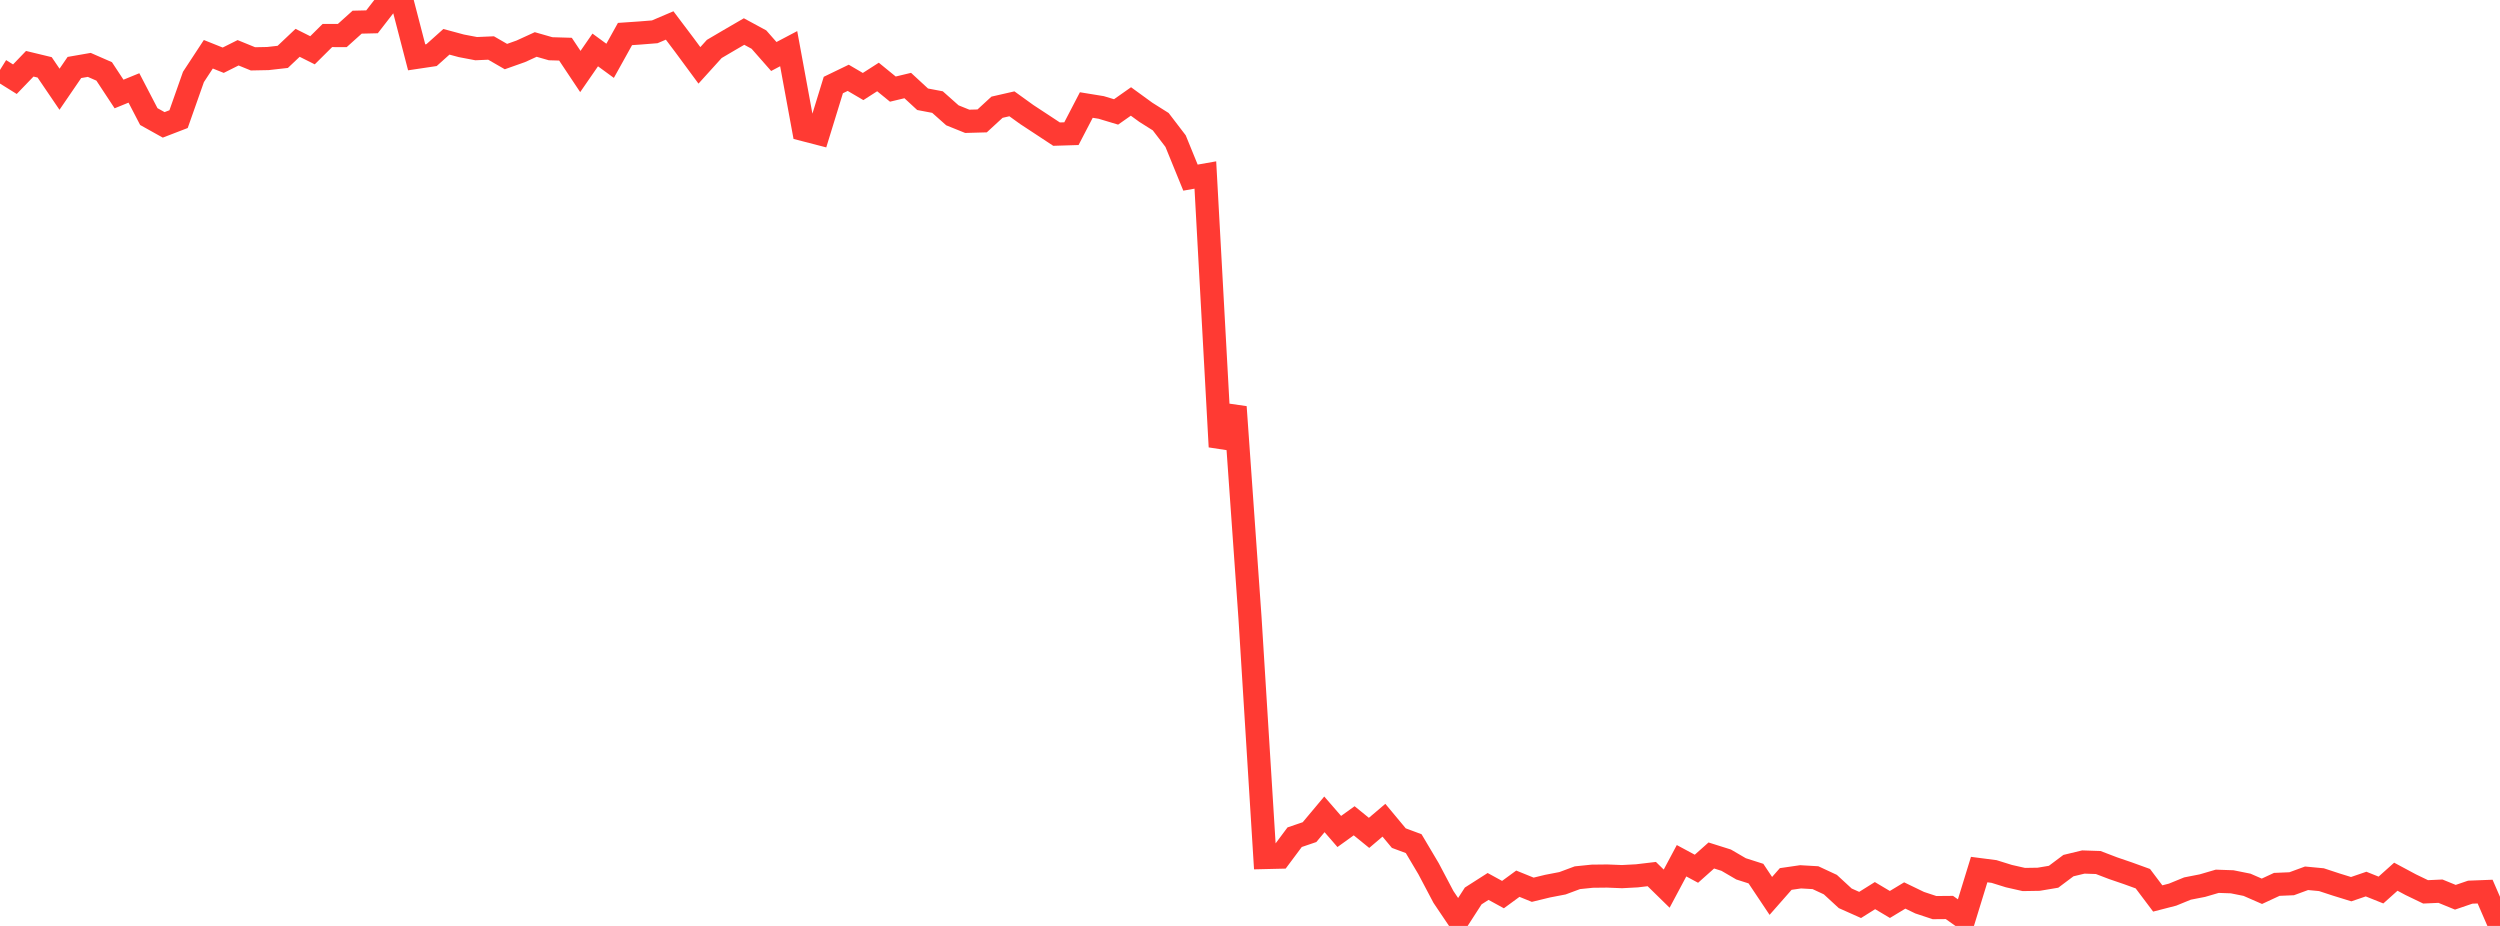 <?xml version="1.0" standalone="no"?>
<!DOCTYPE svg PUBLIC "-//W3C//DTD SVG 1.1//EN" "http://www.w3.org/Graphics/SVG/1.1/DTD/svg11.dtd">

<svg width="135" height="50" viewBox="0 0 135 50" preserveAspectRatio="none" 
  xmlns="http://www.w3.org/2000/svg"
  xmlns:xlink="http://www.w3.org/1999/xlink">


<polyline points="0.0, 3.776 0.804, 4.277 1.607, 3.443 2.411, 3.637 3.214, 4.819 4.018, 3.644 4.821, 3.504 5.625, 3.856 6.429, 5.076 7.232, 4.748 8.036, 6.295 8.839, 6.743 9.643, 6.433 10.446, 4.155 11.25, 2.93 12.054, 3.252 12.857, 2.85 13.661, 3.178 14.464, 3.162 15.268, 3.071 16.071, 2.312 16.875, 2.715 17.679, 1.917 18.482, 1.92 19.286, 1.197 20.089, 1.178 20.893, 0.141 21.696, 0.0 22.5, 3.096 23.304, 2.976 24.107, 2.257 24.911, 2.474 25.714, 2.627 26.518, 2.592 27.321, 3.055 28.125, 2.77 28.929, 2.402 29.732, 2.632 30.536, 2.656 31.339, 3.861 32.143, 2.697 32.946, 3.284 33.75, 1.837 34.554, 1.782 35.357, 1.718 36.161, 1.375 36.964, 2.44 37.768, 3.53 38.571, 2.643 39.375, 2.17 40.179, 1.703 40.982, 2.137 41.786, 3.051 42.589, 2.628 43.393, 6.997 44.196, 7.205 45.0, 4.591 45.804, 4.202 46.607, 4.673 47.411, 4.157 48.214, 4.812 49.018, 4.619 49.821, 5.36 50.625, 5.512 51.429, 6.227 52.232, 6.551 53.036, 6.529 53.839, 5.79 54.643, 5.606 55.446, 6.185 56.25, 6.713 57.054, 7.243 57.857, 7.218 58.661, 5.671 59.464, 5.802 60.268, 6.044 61.071, 5.479 61.875, 6.064 62.679, 6.571 63.482, 7.621 64.286, 9.592 65.089, 9.45 65.893, 24.126 66.696, 21.975 67.5, 33.365 68.304, 46.306 69.107, 46.287 69.911, 45.209 70.714, 44.935 71.518, 43.975 72.321, 44.9 73.125, 44.322 73.929, 44.975 74.732, 44.292 75.536, 45.258 76.339, 45.557 77.143, 46.912 77.946, 48.434 78.75, 49.627 79.554, 48.381 80.357, 47.868 81.161, 48.308 81.964, 47.72 82.768, 48.046 83.571, 47.851 84.375, 47.696 85.179, 47.397 85.982, 47.315 86.786, 47.306 87.589, 47.338 88.393, 47.295 89.196, 47.2 90.0, 47.987 90.804, 46.48 91.607, 46.912 92.411, 46.196 93.214, 46.449 94.018, 46.918 94.821, 47.175 95.625, 48.379 96.429, 47.465 97.232, 47.348 98.036, 47.395 98.839, 47.769 99.643, 48.509 100.446, 48.867 101.25, 48.363 102.054, 48.841 102.857, 48.356 103.661, 48.745 104.464, 49.011 105.268, 49.004 106.071, 49.572 106.875, 46.957 107.679, 47.061 108.482, 47.311 109.286, 47.493 110.089, 47.48 110.893, 47.345 111.696, 46.743 112.5, 46.549 113.304, 46.576 114.107, 46.883 114.911, 47.158 115.714, 47.449 116.518, 48.517 117.321, 48.31 118.125, 47.981 118.929, 47.824 119.732, 47.589 120.536, 47.617 121.339, 47.778 122.143, 48.129 122.946, 47.756 123.75, 47.722 124.554, 47.427 125.357, 47.503 126.161, 47.767 126.964, 48.015 127.768, 47.74 128.571, 48.062 129.375, 47.342 130.179, 47.773 130.982, 48.16 131.786, 48.124 132.589, 48.452 133.393, 48.177 134.196, 48.146 135.0, 50.0" fill="none" stroke="#ff3a33" stroke-width="1.25"/>

</svg>
